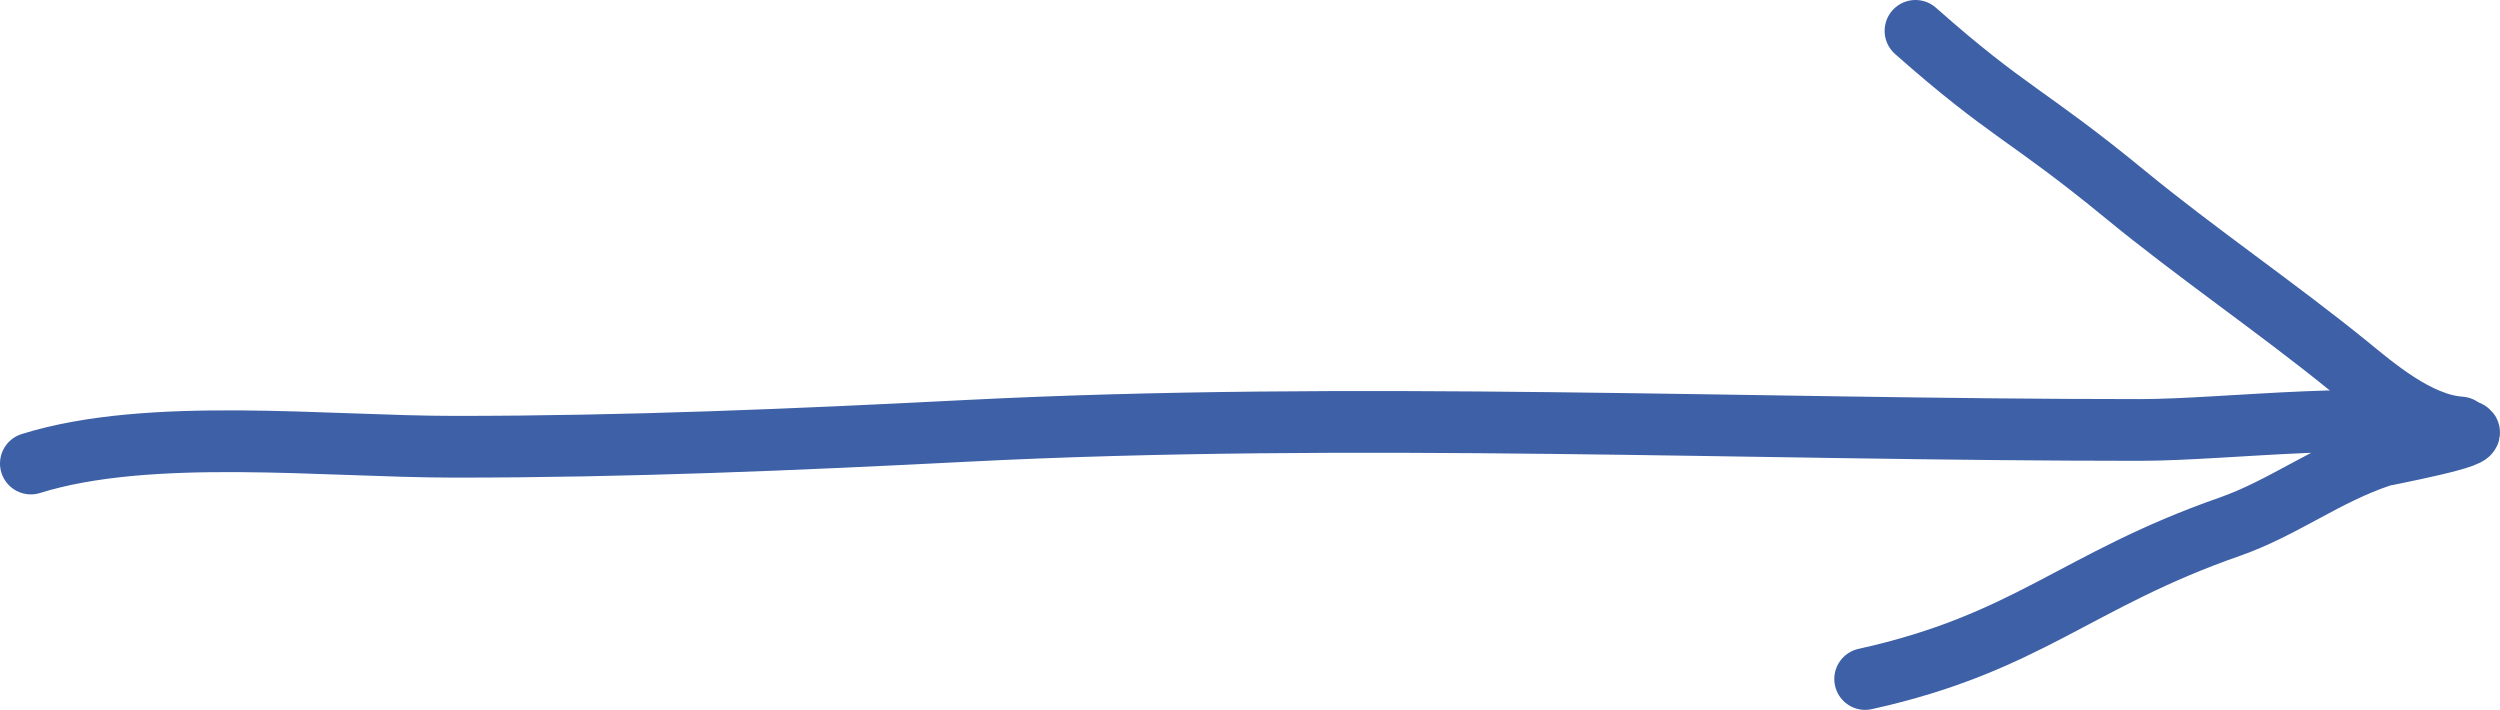 <?xml version="1.0" encoding="UTF-8"?> <svg xmlns="http://www.w3.org/2000/svg" width="81" height="23" viewBox="0 0 81 23" fill="none"> <path d="M1 15.018C4.839 13.819 10.538 14.475 14.737 14.475C20.35 14.475 25.737 14.245 31.294 13.961C43.807 13.323 56.773 13.931 69.32 13.931C72.219 13.931 77.219 13.245 79.918 13.961C80.554 14.13 77.292 14.727 77.143 14.776C75.345 15.373 73.967 16.464 72.231 17.07C67.253 18.809 65.701 20.834 60.431 22" stroke="#3D60A6" stroke-width="2" stroke-linecap="round"></path> <path d="M79.717 13.85C78.327 13.758 76.894 12.506 76.068 11.836C73.735 9.944 71.162 8.194 68.847 6.292C65.685 3.694 65.088 3.677 62.062 1" stroke="#3D60A6" stroke-width="2" stroke-linecap="round"></path> </svg> 